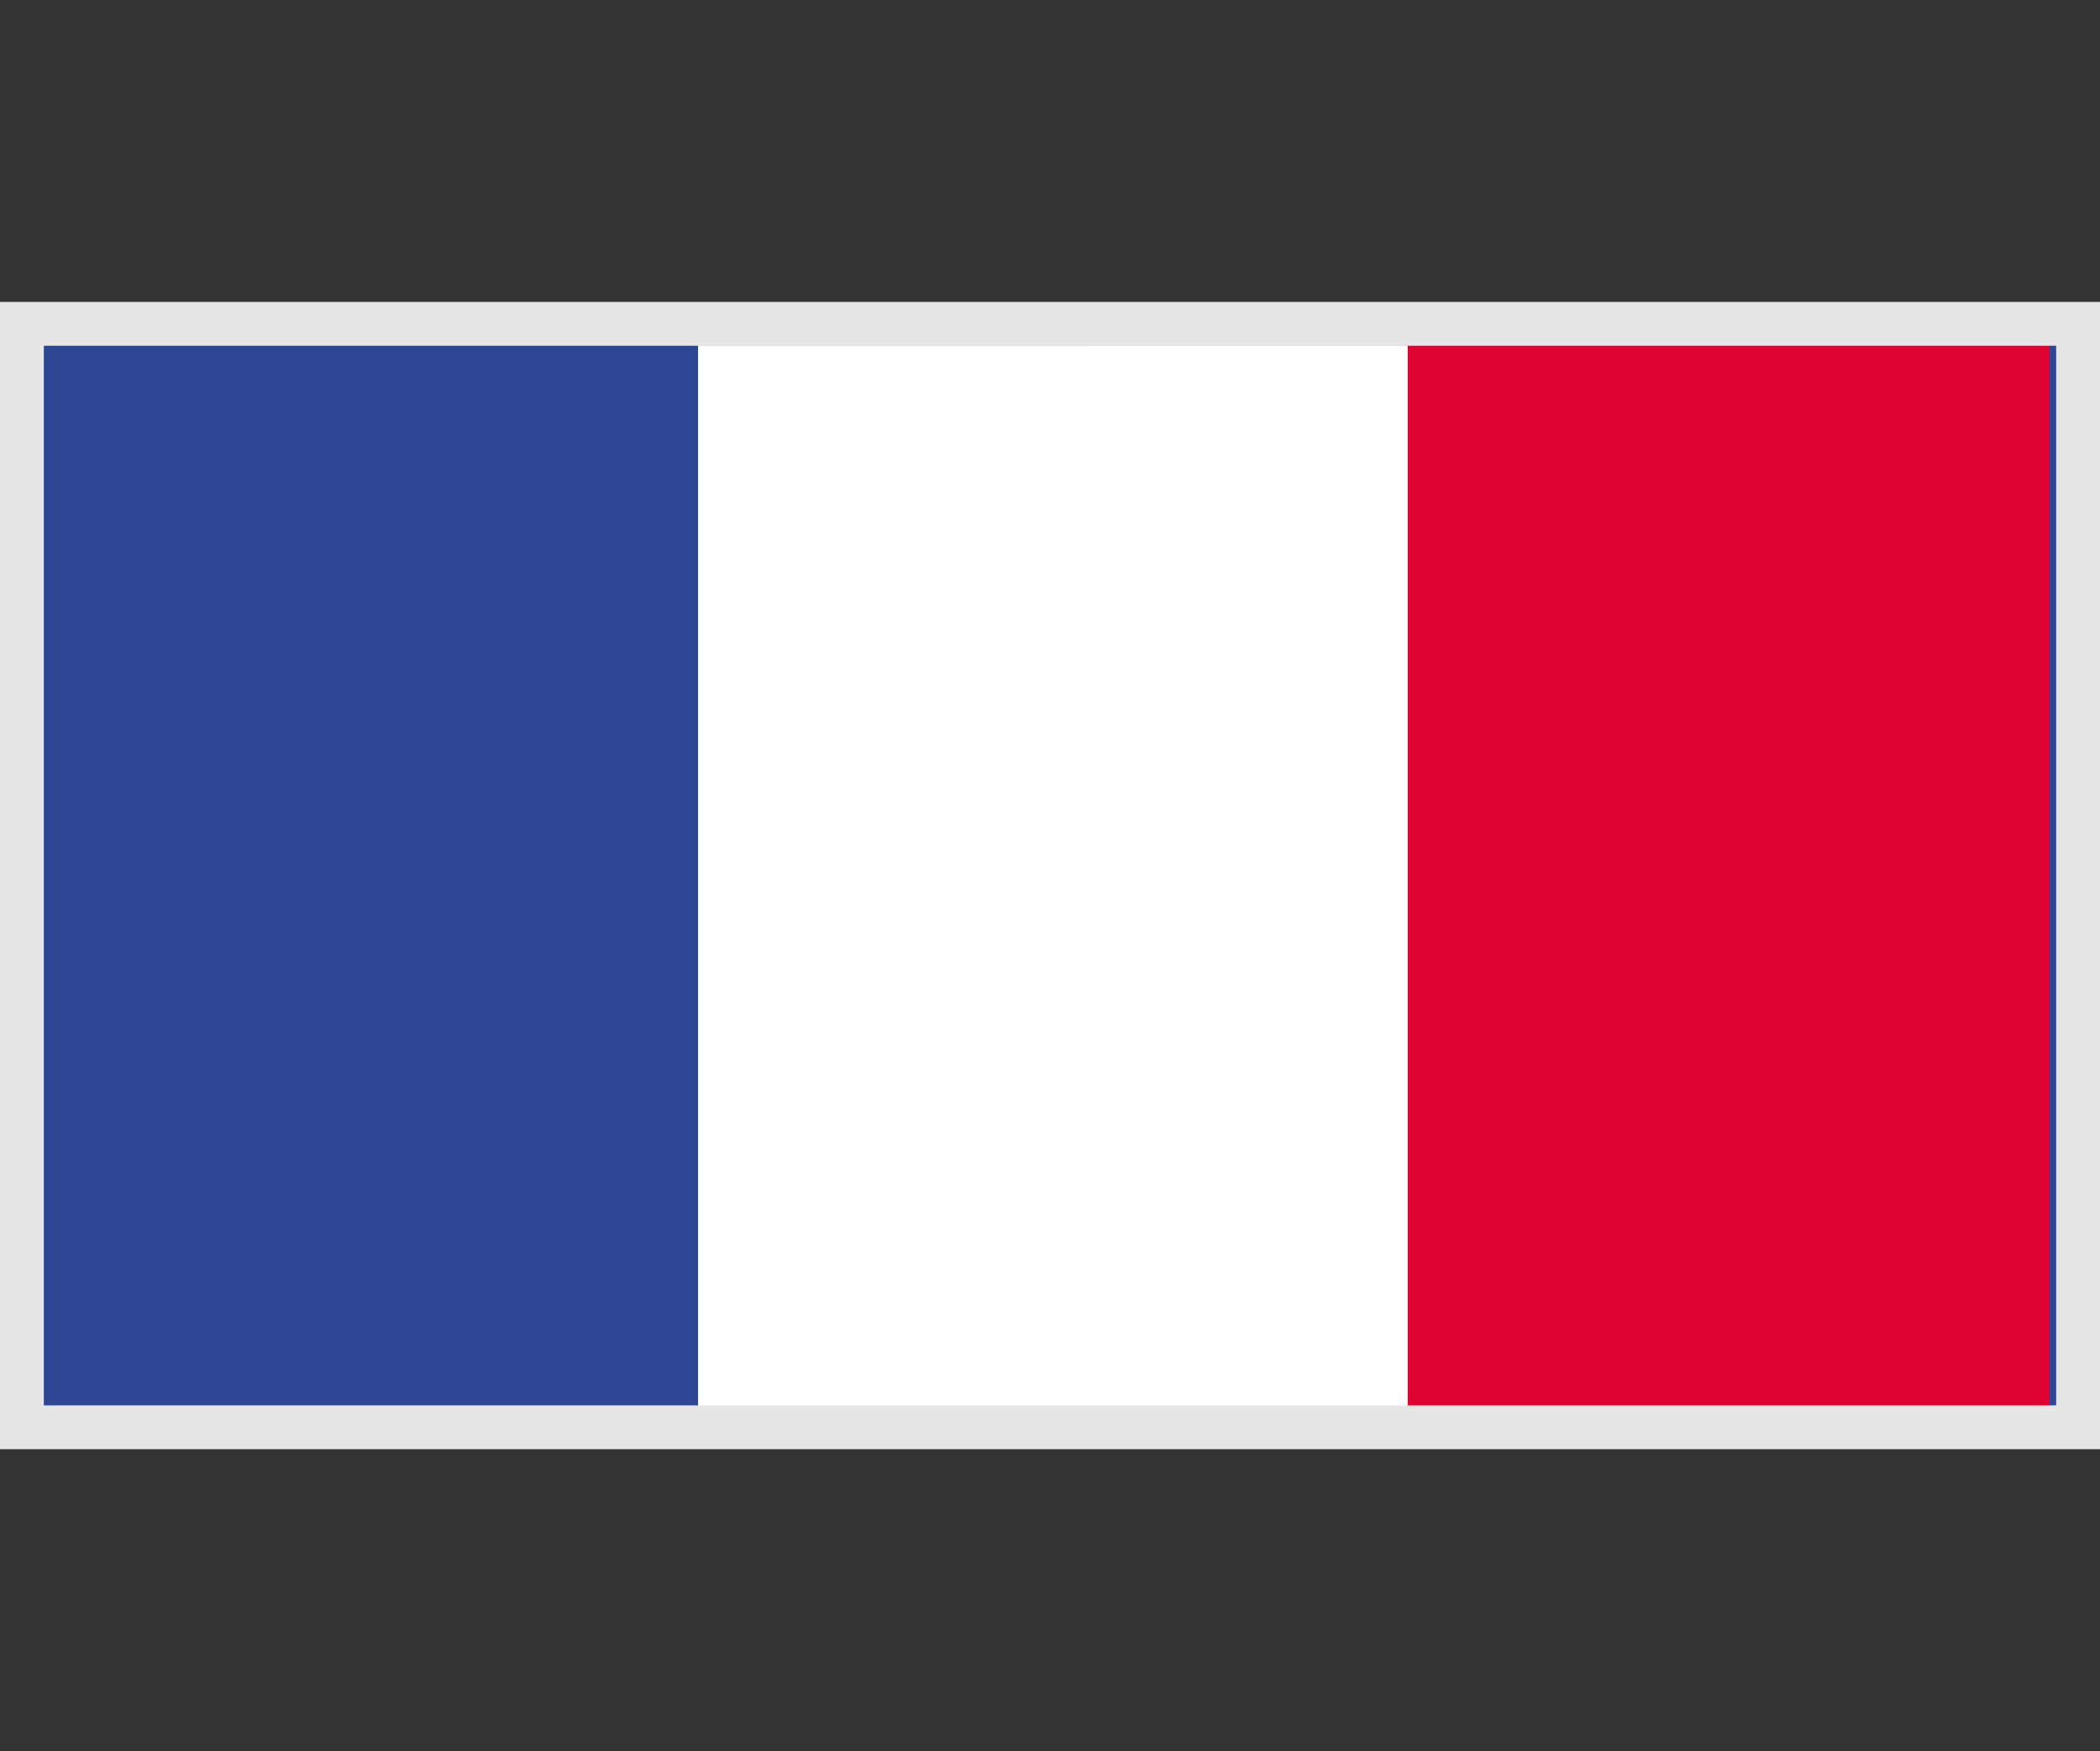 <svg id="France_Flag" data-name="France Flag" xmlns="http://www.w3.org/2000/svg" xmlns:xlink="http://www.w3.org/1999/xlink" width="47.904" height="39.955" viewBox="0 0 47.904 39.955">
  <rect x="0" y="0" width="47.904" height="39.955" fill="#333333" stroke="none"/>
  <defs>
    <clipPath id="clip-path">
      <rect id="Rectangle_11181" data-name="Rectangle 11181" width="47.904" height="39.955" transform="translate(0)" fill="#fff"/>
    </clipPath>
  </defs>
  <g id="Mask_Group_33" data-name="Mask Group 33" transform="translate(0)" clip-path="url(#clip-path)">
    <g id="Group_27450" data-name="Group 27450" transform="translate(0 7.845)">
      <rect id="Rectangle_11183" data-name="Rectangle 11183" width="47.904" height="24.778" fill="#2e4593"/>
      <rect id="Rectangle_11184" data-name="Rectangle 11184" width="21.876" height="24.778" transform="translate(24.868)" fill="#df0333"/>
      <rect id="Rectangle_11185" data-name="Rectangle 11185" width="16.188" height="24.643" transform="translate(15.923 0.035)" fill="#fff"/>
    </g>
  </g>
  <g id="Rectangle_11186" data-name="Rectangle 11186" transform="translate(0 6.889)" fill="none" stroke="#e6e6e6" stroke-width="1">
    <rect width="47.904" height="26.177" stroke="none"/>
    <rect x="0.5" y="0.5" width="46.904" height="25.177" fill="none"/>
  </g>
</svg>
